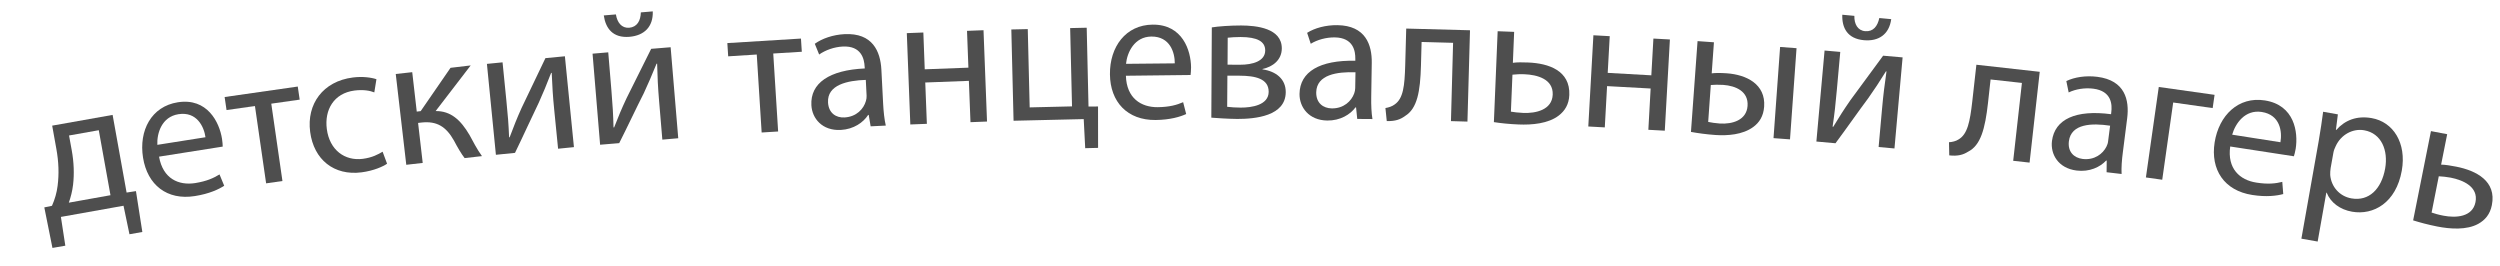 <?xml version="1.0" encoding="UTF-8"?> <svg xmlns="http://www.w3.org/2000/svg" width="47" height="5" viewBox="0 0 47 5" fill="none"> <path d="M2.117 2.16L2.38 3.62L2.556 3.593L2.676 4.361L2.434 4.404L2.322 3.868L1.145 4.078L1.228 4.619L0.986 4.661L0.833 3.899L0.977 3.869C1.031 3.748 1.067 3.623 1.083 3.494C1.112 3.272 1.103 3.039 1.06 2.802L0.981 2.362L2.117 2.16ZM1.349 2.827C1.39 3.05 1.397 3.273 1.374 3.471C1.36 3.593 1.33 3.706 1.294 3.81L2.077 3.67L1.857 2.448L1.298 2.547L1.349 2.827Z" fill="#4E4E4E"></path> <path d="M2.99 2.945C3.063 3.362 3.36 3.49 3.669 3.442C3.891 3.406 4.018 3.346 4.127 3.279L4.215 3.492C4.114 3.558 3.937 3.643 3.664 3.686C3.139 3.77 2.771 3.476 2.689 2.964C2.608 2.453 2.845 2.002 3.342 1.923C3.898 1.835 4.125 2.299 4.174 2.61C4.185 2.673 4.185 2.723 4.187 2.756L2.99 2.945ZM3.863 2.58C3.836 2.384 3.701 2.092 3.354 2.147C3.039 2.197 2.948 2.506 2.958 2.723L3.863 2.58Z" fill="#4E4E4E"></path> <path d="M5.598 1.627L5.634 1.873L5.1 1.949L5.31 3.403L5.003 3.447L4.793 1.993L4.259 2.069L4.223 1.824L5.598 1.627Z" fill="#4E4E4E"></path> <path d="M7.277 3.078C7.202 3.13 7.028 3.21 6.797 3.24C6.28 3.307 5.899 3.001 5.831 2.48C5.762 1.955 6.073 1.528 6.633 1.457C6.817 1.433 6.986 1.458 7.077 1.489L7.037 1.737C6.957 1.705 6.836 1.681 6.665 1.702C6.272 1.753 6.098 2.069 6.144 2.425C6.195 2.82 6.482 3.03 6.821 2.986C6.999 2.963 7.109 2.902 7.193 2.852L7.277 3.078Z" fill="#4E4E4E"></path> <path d="M7.75 1.357L7.835 2.098L7.909 2.089L8.47 1.275L8.849 1.23L8.19 2.088C8.47 2.085 8.658 2.249 8.828 2.54C8.887 2.648 8.967 2.806 9.061 2.935L8.735 2.972C8.68 2.903 8.604 2.776 8.534 2.642C8.386 2.38 8.212 2.271 7.92 2.304L7.86 2.311L7.947 3.063L7.638 3.098L7.44 1.391L7.75 1.357Z" fill="#4E4E4E"></path> <path d="M9.448 1.172L9.52 1.893C9.548 2.165 9.561 2.334 9.571 2.58L9.581 2.582C9.664 2.364 9.712 2.237 9.806 2.029L10.254 1.093L10.62 1.058L10.79 2.766L10.492 2.796L10.42 2.071C10.392 1.792 10.385 1.647 10.372 1.37L10.361 1.371C10.272 1.602 10.212 1.746 10.13 1.928C9.993 2.209 9.837 2.556 9.682 2.874L9.323 2.91L9.154 1.201L9.448 1.172Z" fill="#4E4E4E"></path> <path d="M11.435 0.984L11.495 1.706C11.518 1.978 11.528 2.149 11.534 2.394L11.545 2.397C11.63 2.18 11.682 2.054 11.779 1.847L12.242 0.918L12.608 0.888L12.751 2.599L12.452 2.625L12.391 1.899C12.368 1.62 12.362 1.475 12.354 1.197L12.343 1.198C12.25 1.426 12.188 1.57 12.103 1.753C11.961 2.032 11.801 2.375 11.641 2.691L11.282 2.721L11.14 1.009L11.435 0.984ZM11.579 0.271C11.603 0.423 11.687 0.532 11.828 0.522C11.98 0.508 12.043 0.389 12.048 0.233L12.272 0.214C12.282 0.505 12.11 0.668 11.835 0.692C11.522 0.718 11.386 0.534 11.351 0.29L11.579 0.271Z" fill="#4E4E4E"></path> <path d="M15.058 0.725L15.074 0.973L14.537 1.006L14.629 2.472L14.319 2.491L14.227 1.025L13.69 1.059L13.674 0.81L15.058 0.725Z" fill="#4E4E4E"></path> <path d="M16.368 2.375L16.332 2.161H16.321C16.232 2.3 16.052 2.43 15.807 2.443C15.457 2.461 15.267 2.226 15.254 1.978C15.232 1.563 15.591 1.317 16.258 1.287L16.255 1.252C16.248 1.11 16.195 0.857 15.843 0.875C15.682 0.883 15.518 0.942 15.4 1.025L15.318 0.823C15.456 0.724 15.659 0.653 15.877 0.642C16.405 0.615 16.552 0.967 16.57 1.31L16.603 1.952C16.611 2.101 16.626 2.245 16.653 2.361L16.368 2.375ZM16.277 1.502C15.935 1.513 15.549 1.593 15.567 1.926C15.578 2.127 15.718 2.217 15.877 2.208C16.102 2.196 16.237 2.047 16.279 1.899C16.289 1.867 16.294 1.831 16.292 1.799L16.277 1.502Z" fill="#4E4E4E"></path> <path d="M17.359 0.611L17.385 1.303L18.206 1.272L18.18 0.58L18.49 0.568L18.556 2.285L18.245 2.297L18.215 1.52L17.395 1.551L17.425 2.328L17.114 2.34L17.048 0.623L17.359 0.611Z" fill="#4E4E4E"></path> <path d="M19.322 0.547L19.358 2.019L20.154 2L20.119 0.528L20.43 0.521L20.464 2.003L20.643 2.002L20.644 2.78L20.402 2.786L20.374 2.239L19.055 2.27L19.013 0.554L19.322 0.547Z" fill="#4E4E4E"></path> <path d="M21.167 1.424C21.179 1.847 21.453 2.018 21.766 2.015C21.99 2.012 22.126 1.972 22.243 1.921L22.3 2.144C22.189 2.195 22.001 2.253 21.726 2.256C21.195 2.262 20.872 1.917 20.867 1.398C20.861 0.879 21.165 0.468 21.669 0.463C22.233 0.457 22.389 0.95 22.392 1.265C22.392 1.329 22.386 1.378 22.383 1.41L21.167 1.424ZM22.086 1.191C22.087 0.991 21.999 0.684 21.645 0.687C21.327 0.691 21.191 0.983 21.169 1.2L22.086 1.191Z" fill="#4E4E4E"></path> <path d="M22.782 0.515C22.903 0.495 23.128 0.479 23.332 0.479C23.622 0.48 24.1 0.529 24.098 0.912C24.096 1.125 23.932 1.255 23.735 1.297V1.304C23.988 1.341 24.173 1.484 24.172 1.732C24.17 2.183 23.599 2.237 23.259 2.236C23.066 2.234 22.867 2.219 22.773 2.212L22.782 0.515ZM23.071 2.008C23.16 2.018 23.224 2.022 23.324 2.023C23.535 2.024 23.849 1.975 23.851 1.727C23.852 1.479 23.602 1.424 23.302 1.423L23.075 1.422L23.071 2.008ZM23.078 1.216L23.313 1.217C23.546 1.218 23.785 1.151 23.786 0.95C23.787 0.779 23.637 0.697 23.323 0.696C23.22 0.696 23.155 0.702 23.081 0.709L23.078 1.216Z" fill="#4E4E4E"></path> <path d="M25.516 2.236L25.494 2.019H25.483C25.385 2.152 25.198 2.269 24.952 2.266C24.603 2.261 24.428 2.013 24.431 1.765C24.437 1.349 24.811 1.128 25.48 1.142V1.106C25.482 0.964 25.446 0.708 25.093 0.703C24.933 0.701 24.765 0.747 24.642 0.823L24.574 0.617C24.718 0.526 24.925 0.47 25.144 0.473C25.672 0.481 25.795 0.841 25.789 1.185L25.779 1.827C25.777 1.976 25.782 2.121 25.802 2.238L25.516 2.236ZM25.483 1.359C25.141 1.347 24.752 1.401 24.745 1.735C24.742 1.938 24.876 2.035 25.037 2.038C25.261 2.041 25.406 1.902 25.459 1.756C25.47 1.724 25.478 1.689 25.478 1.657L25.483 1.359Z" fill="#4E4E4E"></path> <path d="M27.636 0.569L27.588 2.286L27.278 2.277L27.318 0.805L26.726 0.789L26.714 1.236C26.701 1.718 26.645 2.04 26.416 2.18C26.329 2.245 26.232 2.281 26.071 2.276L26.046 2.031C26.107 2.022 26.175 1.998 26.218 1.965C26.383 1.853 26.407 1.612 26.418 1.229L26.437 0.537L27.636 0.569Z" fill="#4E4E4E"></path> <path d="M28.466 0.599L28.442 1.181C28.514 1.169 28.636 1.171 28.728 1.175C29.116 1.19 29.522 1.328 29.503 1.786C29.496 1.963 29.419 2.084 29.305 2.172C29.109 2.324 28.801 2.351 28.548 2.34C28.373 2.333 28.213 2.316 28.085 2.296L28.156 0.587L28.466 0.599ZM28.405 2.099C28.465 2.109 28.532 2.118 28.637 2.123C28.872 2.133 29.179 2.067 29.191 1.78C29.203 1.482 28.892 1.405 28.66 1.396C28.578 1.392 28.506 1.397 28.434 1.404L28.405 2.099Z" fill="#4E4E4E"></path> <path d="M30.263 0.68L30.225 1.37L31.045 1.416L31.084 0.725L31.394 0.742L31.298 2.457L30.989 2.44L31.032 1.664L30.213 1.619L30.17 2.395L29.86 2.378L29.956 0.663L30.263 0.68Z" fill="#4E4E4E"></path> <path d="M32.222 0.795L32.18 1.379C32.248 1.37 32.349 1.37 32.463 1.378C32.834 1.404 33.196 1.583 33.166 2.004C33.153 2.185 33.076 2.304 32.959 2.389C32.759 2.534 32.478 2.553 32.251 2.538C32.077 2.526 31.917 2.503 31.79 2.48L31.914 0.773L32.222 0.795ZM32.114 2.292C32.174 2.304 32.241 2.316 32.33 2.322C32.569 2.338 32.835 2.259 32.854 1.992C32.874 1.716 32.631 1.613 32.396 1.596C32.307 1.591 32.228 1.592 32.163 1.598L32.114 2.292ZM33.775 0.906L33.652 2.62L33.342 2.597L33.466 0.883L33.775 0.906Z" fill="#4E4E4E"></path> <path d="M34.597 0.976L34.532 1.697C34.508 1.969 34.489 2.138 34.453 2.38L34.464 2.385C34.586 2.186 34.657 2.071 34.788 1.883L35.403 1.047L35.769 1.079L35.616 2.791L35.318 2.764L35.383 2.04C35.408 1.761 35.428 1.617 35.466 1.343L35.456 1.341C35.326 1.551 35.239 1.681 35.123 1.846C34.936 2.096 34.719 2.409 34.507 2.693L34.148 2.661L34.302 0.95L34.597 0.976ZM34.862 0.298C34.858 0.45 34.923 0.574 35.065 0.586C35.217 0.599 35.298 0.493 35.331 0.339L35.555 0.36C35.516 0.648 35.318 0.78 35.043 0.756C34.73 0.728 34.627 0.523 34.635 0.277L34.862 0.298Z" fill="#4E4E4E"></path> <path d="M38.347 1.35L38.156 3.057L37.848 3.023L38.012 1.559L37.423 1.494L37.374 1.938C37.32 2.418 37.238 2.734 36.998 2.853C36.906 2.911 36.805 2.939 36.646 2.921L36.641 2.674C36.702 2.671 36.773 2.653 36.818 2.623C36.991 2.524 37.035 2.287 37.079 1.905L37.156 1.217L38.347 1.35Z" fill="#4E4E4E"></path> <path d="M39.604 3.238L39.606 3.02L39.595 3.019C39.483 3.14 39.283 3.237 39.039 3.206C38.692 3.162 38.546 2.897 38.577 2.65C38.63 2.239 39.027 2.06 39.688 2.147L39.692 2.111C39.71 1.97 39.703 1.711 39.353 1.667C39.193 1.647 39.021 1.675 38.891 1.738L38.847 1.524C39 1.45 39.213 1.417 39.428 1.444C39.953 1.51 40.034 1.882 39.991 2.223L39.91 2.86C39.89 3.008 39.88 3.153 39.886 3.271L39.604 3.238ZM39.67 2.363C39.33 2.312 38.937 2.323 38.895 2.655C38.87 2.855 38.992 2.967 39.151 2.988C39.374 3.016 39.534 2.893 39.602 2.755C39.617 2.725 39.629 2.691 39.632 2.658L39.67 2.363Z" fill="#4E4E4E"></path> <path d="M41.634 1.783L41.598 2.032L40.856 1.927L40.65 3.379L40.343 3.336L40.585 1.635L41.634 1.783Z" fill="#4E4E4E"></path> <path d="M41.928 2.754C41.869 3.172 42.11 3.386 42.421 3.433C42.643 3.468 42.783 3.45 42.907 3.419L42.925 3.648C42.807 3.68 42.612 3.708 42.341 3.665C41.815 3.583 41.555 3.19 41.635 2.678C41.716 2.167 42.083 1.81 42.579 1.888C43.137 1.975 43.208 2.485 43.159 2.796C43.149 2.86 43.134 2.907 43.125 2.938L41.928 2.754ZM42.872 2.674C42.907 2.478 42.87 2.159 42.521 2.105C42.206 2.056 42.024 2.322 41.965 2.532L42.872 2.674Z" fill="#4E4E4E"></path> <path d="M43.591 2.655C43.629 2.438 43.653 2.263 43.675 2.101L43.952 2.15L43.915 2.442L43.922 2.443C44.085 2.259 44.307 2.172 44.585 2.22C44.996 2.291 45.245 2.692 45.154 3.206C45.046 3.815 44.62 4.05 44.219 3.98C43.994 3.941 43.815 3.809 43.742 3.623L43.735 3.621L43.572 4.541L43.266 4.487L43.591 2.655ZM43.816 3.16C43.808 3.205 43.808 3.248 43.808 3.289C43.826 3.512 43.986 3.692 44.208 3.73C44.536 3.787 44.772 3.555 44.841 3.167C44.901 2.828 44.773 2.506 44.446 2.449C44.235 2.412 44.012 2.528 43.911 2.748C43.893 2.785 43.875 2.828 43.868 2.87L43.816 3.16Z" fill="#4E4E4E"></path> <path d="M46.007 2.523L45.893 3.095C45.966 3.095 46.086 3.115 46.176 3.133C46.557 3.208 46.937 3.406 46.847 3.856C46.813 4.03 46.718 4.138 46.592 4.208C46.375 4.328 46.066 4.307 45.818 4.258C45.647 4.224 45.491 4.182 45.367 4.143L45.702 2.465L46.007 2.523ZM45.714 3.996C45.771 4.015 45.837 4.036 45.938 4.055C46.17 4.1 46.483 4.082 46.539 3.801C46.598 3.509 46.302 3.385 46.074 3.34C45.993 3.325 45.921 3.318 45.849 3.314L45.714 3.996Z" fill="#4E4E4E"></path> </svg> 